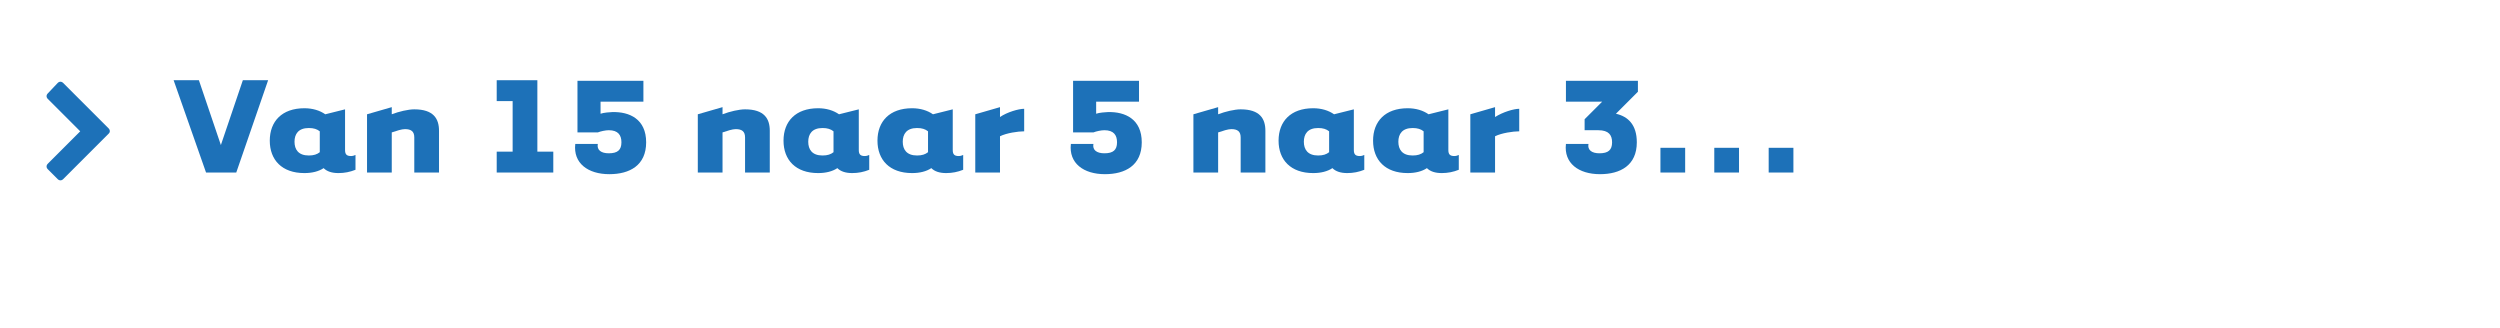 <?xml version="1.0" encoding="utf-8"?>
<!-- Generator: Adobe Illustrator 22.0.0, SVG Export Plug-In . SVG Version: 6.00 Build 0)  -->
<!DOCTYPE svg PUBLIC "-//W3C//DTD SVG 1.1//EN" "http://www.w3.org/Graphics/SVG/1.1/DTD/svg11.dtd">
<svg version="1.1" id="Layer_1" xmlns="http://www.w3.org/2000/svg" xmlns:xlink="http://www.w3.org/1999/xlink" x="0px" y="0px"
	 width="455px" height="59.7px" viewBox="0 0 455 59.7" style="enable-background:new 0 0 455 59.7;" xml:space="preserve">
<style type="text/css">
	.st0{fill:#1D71B8;}
	.st1{fill:#E60582;}
</style>
<path class="st0" d="M19.8,24.3l-8.3,8.3c-0.3,0.3-0.7,0.3-1,0l0,0l-1.8-1.8c-0.3-0.3-0.3-0.7,0-1l0,0l5.9-5.9L8.7,18
	c-0.3-0.3-0.3-0.7,0-1l0,0l1.8-1.9c0.3-0.3,0.7-0.3,1,0l0,0l8.3,8.3C20,23.6,20.1,24,19.8,24.3L19.8,24.3L19.8,24.3z"/>
<rect x="43" y="-65" style="fill:none;" width="342" height="63"/>
<g>
	<path class="st0" d="M37.5,31.4l-5.9-16.8h4.6l4,11.8l4-11.8h4.6L43,31.4H37.5z"/>
	<path class="st0" d="M62.8,19.9v7.4c0,0.8,0.3,1.1,1.1,1.1c0.3,0,0.6-0.1,0.8-0.2v2.7c-1,0.4-2,0.6-3.1,0.6c-1.2,0-2.1-0.3-2.7-0.9
		c-0.9,0.6-2.1,0.9-3.5,0.9c-4.1,0-6.3-2.4-6.3-5.9s2.2-5.9,6.3-5.9c1.5,0,2.8,0.4,3.8,1.1L62.8,19.9z M58.2,23.9
		c-0.5-0.4-1.1-0.6-2-0.6c-1.9,0-2.6,1.1-2.6,2.5c0,1.4,0.7,2.5,2.6,2.5c0.9,0,1.5-0.2,2-0.6V23.9z"/>
	<path class="st0" d="M71.3,31.4h-4.5V20.8l4.5-1.3v1.3c1.3-0.5,3-0.9,4.1-0.9c3.5,0,4.5,1.7,4.5,3.9c0,1,0,7.6,0,7.6h-4.5
		c0,0,0-5.3,0-6.4c0-1.1-0.6-1.5-1.7-1.5c-0.6,0-1.5,0.3-2.4,0.6V31.4z"/>
	<path class="st0" d="M100.7,27.6v3.8H90.4v-3.8h2.9v-9.2h-2.9v-3.8h7.4v13H100.7z"/>
	<path class="st0" d="M117.6,25.9c0,4.2-3,5.8-6.7,5.8c-3.9,0-6.6-2-6.2-5.5h4.1c-0.2,1.1,0.6,1.7,2,1.7c1.6,0,2.3-0.6,2.3-2
		c0-1.3-0.6-2.2-2.3-2.2c-0.6,0-1.5,0.2-2,0.4h-3.7v-9.4h12v3.8h-7.8v2.2c0.5-0.2,1.8-0.3,2.1-0.3C114.6,20.3,117.6,21.7,117.6,25.9
		z"/>
	<path class="st0" d="M131.5,31.4H127V20.8l4.5-1.3v1.3c1.3-0.5,3-0.9,4.1-0.9c3.5,0,4.5,1.7,4.5,3.9c0,1,0,7.6,0,7.6h-4.5
		c0,0,0-5.3,0-6.4c0-1.1-0.6-1.5-1.7-1.5c-0.6,0-1.5,0.3-2.4,0.6V31.4z"/>
	<path class="st0" d="M156.3,19.9v7.4c0,0.8,0.3,1.1,1.1,1.1c0.3,0,0.6-0.1,0.8-0.2v2.7c-1,0.4-2,0.6-3.1,0.6
		c-1.2,0-2.1-0.3-2.7-0.9c-0.9,0.6-2.1,0.9-3.5,0.9c-4.1,0-6.3-2.4-6.3-5.9s2.2-5.9,6.3-5.9c1.5,0,2.8,0.4,3.8,1.1L156.3,19.9z
		 M151.7,23.9c-0.5-0.4-1.1-0.6-2-0.6c-1.9,0-2.6,1.1-2.6,2.5c0,1.4,0.7,2.5,2.6,2.5c0.9,0,1.5-0.2,2-0.6V23.9z"/>
	<path class="st0" d="M173.4,19.9v7.4c0,0.8,0.3,1.1,1.1,1.1c0.3,0,0.6-0.1,0.8-0.2v2.7c-1,0.4-2,0.6-3.1,0.6
		c-1.2,0-2.1-0.3-2.7-0.9c-0.9,0.6-2.1,0.9-3.5,0.9c-4.1,0-6.3-2.4-6.3-5.9s2.2-5.9,6.3-5.9c1.5,0,2.8,0.4,3.8,1.1L173.4,19.9z
		 M168.9,23.9c-0.5-0.4-1.1-0.6-2-0.6c-1.9,0-2.6,1.1-2.6,2.5c0,1.4,0.7,2.5,2.6,2.5c0.9,0,1.5-0.2,2-0.6V23.9z"/>
	<path class="st0" d="M186.4,19.8v4.1c-1.1,0-3.2,0.3-4.4,0.9v6.6h-4.5V20.8l4.5-1.3v1.8C183.3,20.4,185.4,19.8,186.4,19.8z"/>
	<path class="st0" d="M207.8,25.9c0,4.2-3,5.8-6.7,5.8c-3.9,0-6.6-2-6.2-5.5h4.1c-0.2,1.1,0.6,1.7,2,1.7c1.6,0,2.3-0.6,2.3-2
		c0-1.3-0.6-2.2-2.3-2.2c-0.6,0-1.5,0.2-2,0.4h-3.7v-9.4h12v3.8h-7.8v2.2c0.5-0.2,1.8-0.3,2.1-0.3C204.8,20.3,207.8,21.7,207.8,25.9
		z"/>
	<path class="st0" d="M221.7,31.4h-4.5V20.8l4.5-1.3v1.3c1.3-0.5,3-0.9,4.1-0.9c3.5,0,4.5,1.7,4.5,3.9c0,1,0,7.6,0,7.6h-4.5
		c0,0,0-5.3,0-6.4c0-1.1-0.6-1.5-1.7-1.5c-0.6,0-1.5,0.3-2.4,0.6V31.4z"/>
	<path class="st0" d="M246.4,19.9v7.4c0,0.8,0.3,1.1,1.1,1.1c0.3,0,0.6-0.1,0.8-0.2v2.7c-1,0.4-2,0.6-3.1,0.6
		c-1.2,0-2.1-0.3-2.7-0.9c-0.9,0.6-2.1,0.9-3.5,0.9c-4.1,0-6.3-2.4-6.3-5.9s2.2-5.9,6.3-5.9c1.5,0,2.8,0.4,3.8,1.1L246.4,19.9z
		 M241.9,23.9c-0.5-0.4-1.1-0.6-2-0.6c-1.9,0-2.6,1.1-2.6,2.5c0,1.4,0.7,2.5,2.6,2.5c0.9,0,1.5-0.2,2-0.6V23.9z"/>
	<path class="st0" d="M263.6,19.9v7.4c0,0.8,0.3,1.1,1.1,1.1c0.3,0,0.6-0.1,0.8-0.2v2.7c-1,0.4-2,0.6-3.1,0.6
		c-1.2,0-2.1-0.3-2.7-0.9c-0.9,0.6-2.1,0.9-3.5,0.9c-4.1,0-6.3-2.4-6.3-5.9s2.2-5.9,6.3-5.9c1.5,0,2.8,0.4,3.8,1.1L263.6,19.9z
		 M259.1,23.9c-0.5-0.4-1.1-0.6-2-0.6c-1.9,0-2.6,1.1-2.6,2.5c0,1.4,0.7,2.5,2.6,2.5c0.9,0,1.5-0.2,2-0.6V23.9z"/>
	<path class="st0" d="M276.5,19.8v4.1c-1.1,0-3.2,0.3-4.4,0.9v6.6h-4.5V20.8l4.5-1.3v1.8C273.5,20.4,275.5,19.8,276.5,19.8z"/>
	<path class="st0" d="M297.9,25.9c0,4.2-3,5.8-6.7,5.8c-3.9,0-6.6-2-6.2-5.5h4.1c-0.2,1.1,0.6,1.7,2,1.7c1.6,0,2.3-0.6,2.3-2
		c0-1.3-0.6-2.2-2.5-2.2c-1,0-2.5,0-2.5,0v-2l3.2-3.2H285v-3.8h13.1v2l-4,4C296.3,21.2,297.9,22.7,297.9,25.9z"/>
	<path class="st0" d="M306.7,26.9v4.5h-4.5v-4.5H306.7z M316.5,26.9v4.5H312v-4.5H316.5z M326.4,26.9v4.5h-4.5v-4.5H326.4z"/>
</g>
<g>
	<path class="st1" d="M216.9-183.7c0,1.3-0.6,2.5-1.8,3.3c2.2,0.8,3.3,2.4,3.3,4.3c0,2.6-2.2,4.8-6.7,4.8h-8.1v-16.8h7.1
		C214.8-188.1,216.9-186.1,216.9-183.7z M212.3-183.2c0-0.9-0.6-1.4-1.8-1.4h-2.3v2.8h2.3C211.7-181.8,212.3-182.3,212.3-183.2z
		 M213.8-176.6c0-1-0.8-1.8-2.3-1.8h-3.4v3.5h3.4C213-174.8,213.8-175.5,213.8-176.6z"/>
	<path class="st1" d="M228.2-173.8c1.9,0,3.3-0.4,5.1-1.1v2.8c-1.6,0.6-3.2,1.1-5.5,1.1c-4.6,0-7.4-2-7.4-5.9c0-3.9,3-5.9,7.4-5.9
		c4.5,0,6.1,2.3,6.1,4.3c0,0.9-0.3,1.8-0.8,2.4h-8.3C225-174.2,226.6-173.8,228.2-173.8z M229.7-178.3c0.3-0.8-0.1-1.8-1.9-1.8
		c-1.4,0-2.4,0.4-2.8,1.8H229.7z"/>
	<path class="st1" d="M250.8-179.4h-2.6c0.1,0.4,0.2,0.9,0.2,1.4c0,2.6-1.9,4.5-5.9,4.5c-0.3,0-0.4,0-0.8,0c-0.8,0-1,0.4-1,0.8
		c0,0.4,0.2,0.8,0.9,0.8c0.3,0,0.6,0,0.9,0c5.1,0,6.8,1.3,6.8,3.6c0,2.2-1.7,3.6-6.8,3.6s-6.8-1.4-6.8-3.6c0-1.2,0.6-2.2,1.7-2.9
		c-0.4-0.4-0.6-0.9-0.6-1.5c0-0.8,0.4-1.6,1.4-2.2c-1-0.5-1.5-1.9-1.5-3.1c0-2.7,1.9-4.5,5.8-4.5c0.6,0,8.2,0,8.2,0v3.1H250.8z
		 M239.9-168.4c0,0.6,0.4,1,2.7,1s2.8-0.3,2.8-1c0-0.7-0.5-1-2.8-1C240.2-169.3,239.9-169,239.9-168.4z M242.6-176.4
		c1.4,0,1.9-0.7,1.9-1.6s-0.5-1.6-1.9-1.6c-1.4,0-1.9,0.7-1.9,1.6C240.7-177.1,241.2-176.4,242.6-176.4z"/>
	<path class="st1" d="M257.2-188.1v3.4h-4.5v-3.4H257.2z M257.2-183.1v11.8h-4.5v-10.4L257.2-183.1z"/>
	<path class="st1" d="M265.1-171.3h-4.5v-10.6l4.5-1.3v1.3c1.3-0.5,3-0.9,4.1-0.9c3.5,0,4.5,1.7,4.5,3.9c0,1,0,7.6,0,7.6h-4.5
		c0,0,0-5.3,0-6.4c0-1.1-0.6-1.5-1.7-1.5c-0.6,0-1.5,0.3-2.4,0.6V-171.3z"/>
	<path class="st1" d="M285.8-171.3l-4.9-11.2h4.6l2.8,6.5l2.8-6.5h4.6l-4.9,11.2C290.8-171.3,285.8-171.3,285.8-171.3z"/>
	<path class="st1" d="M310.2-182.8v7.4c0,0.8,0.3,1.1,1.1,1.1c0.3,0,0.6-0.1,0.8-0.2v2.7c-1,0.4-2,0.6-3.1,0.6
		c-1.2,0-2.1-0.3-2.7-0.9c-0.9,0.6-2.1,0.9-3.5,0.9c-4.1,0-6.3-2.4-6.3-5.9s2.2-5.9,6.3-5.9c1.5,0,2.8,0.4,3.8,1.1L310.2-182.8z
		 M305.6-178.8c-0.5-0.4-1.1-0.6-2-0.6c-1.9,0-2.6,1.1-2.6,2.5c0,1.4,0.7,2.5,2.6,2.5c0.9,0,1.5-0.2,2-0.6V-178.8z"/>
	<path class="st1" d="M318.7-171.3h-4.5v-10.6l4.5-1.3v1.3c1.3-0.5,3-0.9,4.1-0.9c3.5,0,4.5,1.7,4.5,3.9c0,1,0,7.6,0,7.6h-4.5
		c0,0,0-5.3,0-6.4c0-1.1-0.6-1.5-1.7-1.5c-0.6,0-1.5,0.3-2.4,0.6V-171.3L318.7-171.3z"/>
	<path class="st1" d="M343.8-173.8c1.9,0,3.3-0.4,5.1-1.1v2.8c-1.6,0.6-3.2,1.1-5.5,1.1c-4.6,0-7.4-2-7.4-5.9c0-3.9,3-5.9,7.4-5.9
		c4.5,0,6.1,2.3,6.1,4.3c0,0.9-0.3,1.8-0.8,2.4h-8.3C340.7-174.2,342.2-173.8,343.8-173.8z M345.3-178.3c0.3-0.8-0.1-1.8-1.9-1.8
		c-1.4,0-2.4,0.4-2.8,1.8H345.3z"/>
	<path class="st1" d="M359.9-173.8c1.9,0,3.3-0.4,5.1-1.1v2.8c-1.6,0.6-3.2,1.1-5.5,1.1c-4.6,0-7.4-2-7.4-5.9c0-3.9,3-5.9,7.4-5.9
		c4.5,0,6.1,2.3,6.1,4.3c0,0.9-0.3,1.8-0.8,2.4h-8.3C356.7-174.2,358.2-173.8,359.9-173.8z M361.4-178.3c0.3-0.8-0.1-1.8-1.9-1.8
		c-1.4,0-2.4,0.4-2.8,1.8H361.4z"/>
	<path class="st1" d="M373.1-171.3h-4.5v-10.6l4.5-1.3v1.3c1.3-0.5,3-0.9,4.1-0.9c3.5,0,4.5,1.7,4.5,3.9c0,1,0,7.6,0,7.6h-4.5
		c0,0,0-5.3,0-6.4c0-1.1-0.6-1.5-1.7-1.5c-0.6,0-1.5,0.3-2.4,0.6L373.1-171.3L373.1-171.3z"/>
	<path class="st1" d="M207.5-139.3H203v-10.6l4.5-1.3v1.3c1.3-0.5,2.7-0.9,3.7-0.9c1.7,0,2.8,0.5,3.4,1.2c1.4-0.6,3.3-1.2,4.5-1.2
		c3.2,0,4.2,1.7,4.2,3.9c0,1,0,7.6,0,7.6h-4.5c0,0,0-5.3,0-6.4c0-1.1-0.6-1.5-1.5-1.5c-0.5,0-1.2,0.2-1.9,0.6v7.3h-4.5
		c0,0,0-5.3,0-6.4c0-1.1-0.6-1.5-1.5-1.5c-0.5,0-1.2,0.2-1.9,0.6V-139.3z"/>
	<path class="st1" d="M232.9-139c-4.8,0-7.1-2.4-7.1-5.9s2.2-5.9,7.1-5.9c4.8,0,7.1,2.4,7.1,5.9S237.8-139,232.9-139z M232.9-147.4
		c-1.9,0-2.5,1.1-2.5,2.5c0,1.4,0.6,2.5,2.5,2.5c1.9,0,2.5-1.1,2.5-2.5S234.8-147.4,232.9-147.4z"/>
	<path class="st1" d="M249.2-139c-4.8,0-7.1-2.4-7.1-5.9s2.2-5.9,7.1-5.9c4.8,0,7.1,2.4,7.1,5.9S254-139,249.2-139z M249.2-147.4
		c-1.9,0-2.5,1.1-2.5,2.5c0,1.4,0.6,2.5,2.5,2.5s2.5-1.1,2.5-2.5S251.1-147.4,249.2-147.4z"/>
	<path class="st1" d="M263.6-156.1v3.4h-4.5v-3.4H263.6z M263.6-151.1v11.8h-4.5v-10.4L263.6-151.1z"/>
	<path class="st1" d="M286.4-150.8v7.4c0,0.8,0.3,1.1,1.1,1.1c0.3,0,0.6-0.1,0.8-0.2v2.7c-1,0.4-2,0.6-3.1,0.6
		c-1.2,0-2.1-0.3-2.7-0.9c-0.9,0.6-2.1,0.9-3.5,0.9c-4.1,0-6.3-2.4-6.3-5.9s2.2-5.9,6.3-5.9c1.5,0,2.8,0.4,3.8,1.1L286.4-150.8z
		 M281.9-146.8c-0.5-0.4-1.1-0.6-2-0.6c-1.9,0-2.6,1.1-2.6,2.5s0.7,2.5,2.6,2.5c0.9,0,1.5-0.2,2-0.6V-146.8z"/>
	<path class="st1" d="M293.4-139.3l-4.9-11.2h4.6l2.8,6.5l2.8-6.5h4.6l-4.9,11.2H293.4z"/>
	<path class="st1" d="M311.1-139c-4.8,0-7.1-2.4-7.1-5.9s2.2-5.9,7.1-5.9c4.8,0,7.1,2.4,7.1,5.9S315.9-139,311.1-139z M311.1-147.4
		c-1.9,0-2.5,1.1-2.5,2.5c0,1.4,0.6,2.5,2.5,2.5c1.9,0,2.5-1.1,2.5-2.5S313-147.4,311.1-147.4z"/>
	<path class="st1" d="M325.3-139.3h-4.5v-10.6l4.5-1.3v1.3c1.3-0.5,3-0.9,4.1-0.9c3.5,0,4.5,1.7,4.5,3.9c0,1,0,7.6,0,7.6h-4.5
		c0,0,0-5.3,0-6.4c0-1.1-0.6-1.5-1.7-1.5c-0.6,0-1.5,0.3-2.4,0.6L325.3-139.3L325.3-139.3z"/>
	<path class="st1" d="M342.9-147.1v1.9c0,2.5,0.5,2.8,2.2,2.8c0.6,0,1.2-0.2,1.9-0.4v3.1c-1.1,0.4-2.4,0.7-3.4,0.7
		c-4.6,0-5.2-2.2-5.2-5.6v-2.5h-2.5v-3.4h2.5v-2.7l4.5-1.3v4.1h4.1v3.4h-4.1V-147.1z"/>
	<path class="st1" d="M354-139c-3.5,0-4.5-1.7-4.5-3.9c0-1,0-7.6,0-7.6h4.5c0,0,0,5.3,0,6.4c0,1.1,0.7,1.5,1.7,1.5
		c0.6,0,1.3-0.2,2.1-0.5v-7.4h4.5v7.2c0,0.8,0.3,1.1,1.1,1.1c0.3,0,0.6-0.1,0.8-0.2v2.7c-1,0.4-2,0.6-3.1,0.6
		c-1.3,0-2.3-0.4-2.9-1.1C356.9-139.4,354.9-139,354-139z"/>
	<path class="st1" d="M370.7-139c-3.5,0-4.5-1.7-4.5-3.9c0-1,0-7.6,0-7.6h4.5c0,0,0,5.3,0,6.4c0,1.1,0.7,1.5,1.7,1.5
		c0.6,0,1.3-0.2,2.1-0.5v-7.4h4.5v7.2c0,0.8,0.3,1.1,1.1,1.1c0.3,0,0.6-0.1,0.8-0.2v2.7c-1,0.4-2,0.6-3.1,0.6
		c-1.3,0-2.3-0.4-2.9-1.1C373.7-139.4,371.7-139,370.7-139z"/>
	<path class="st1" d="M392.1-150.9v4.1c-1.1,0-3.2,0.3-4.4,0.9v6.6h-4.5v-10.6l4.5-1.3v1.8C389-150.3,391.1-150.9,392.1-150.9z"/>
</g>
</svg>
